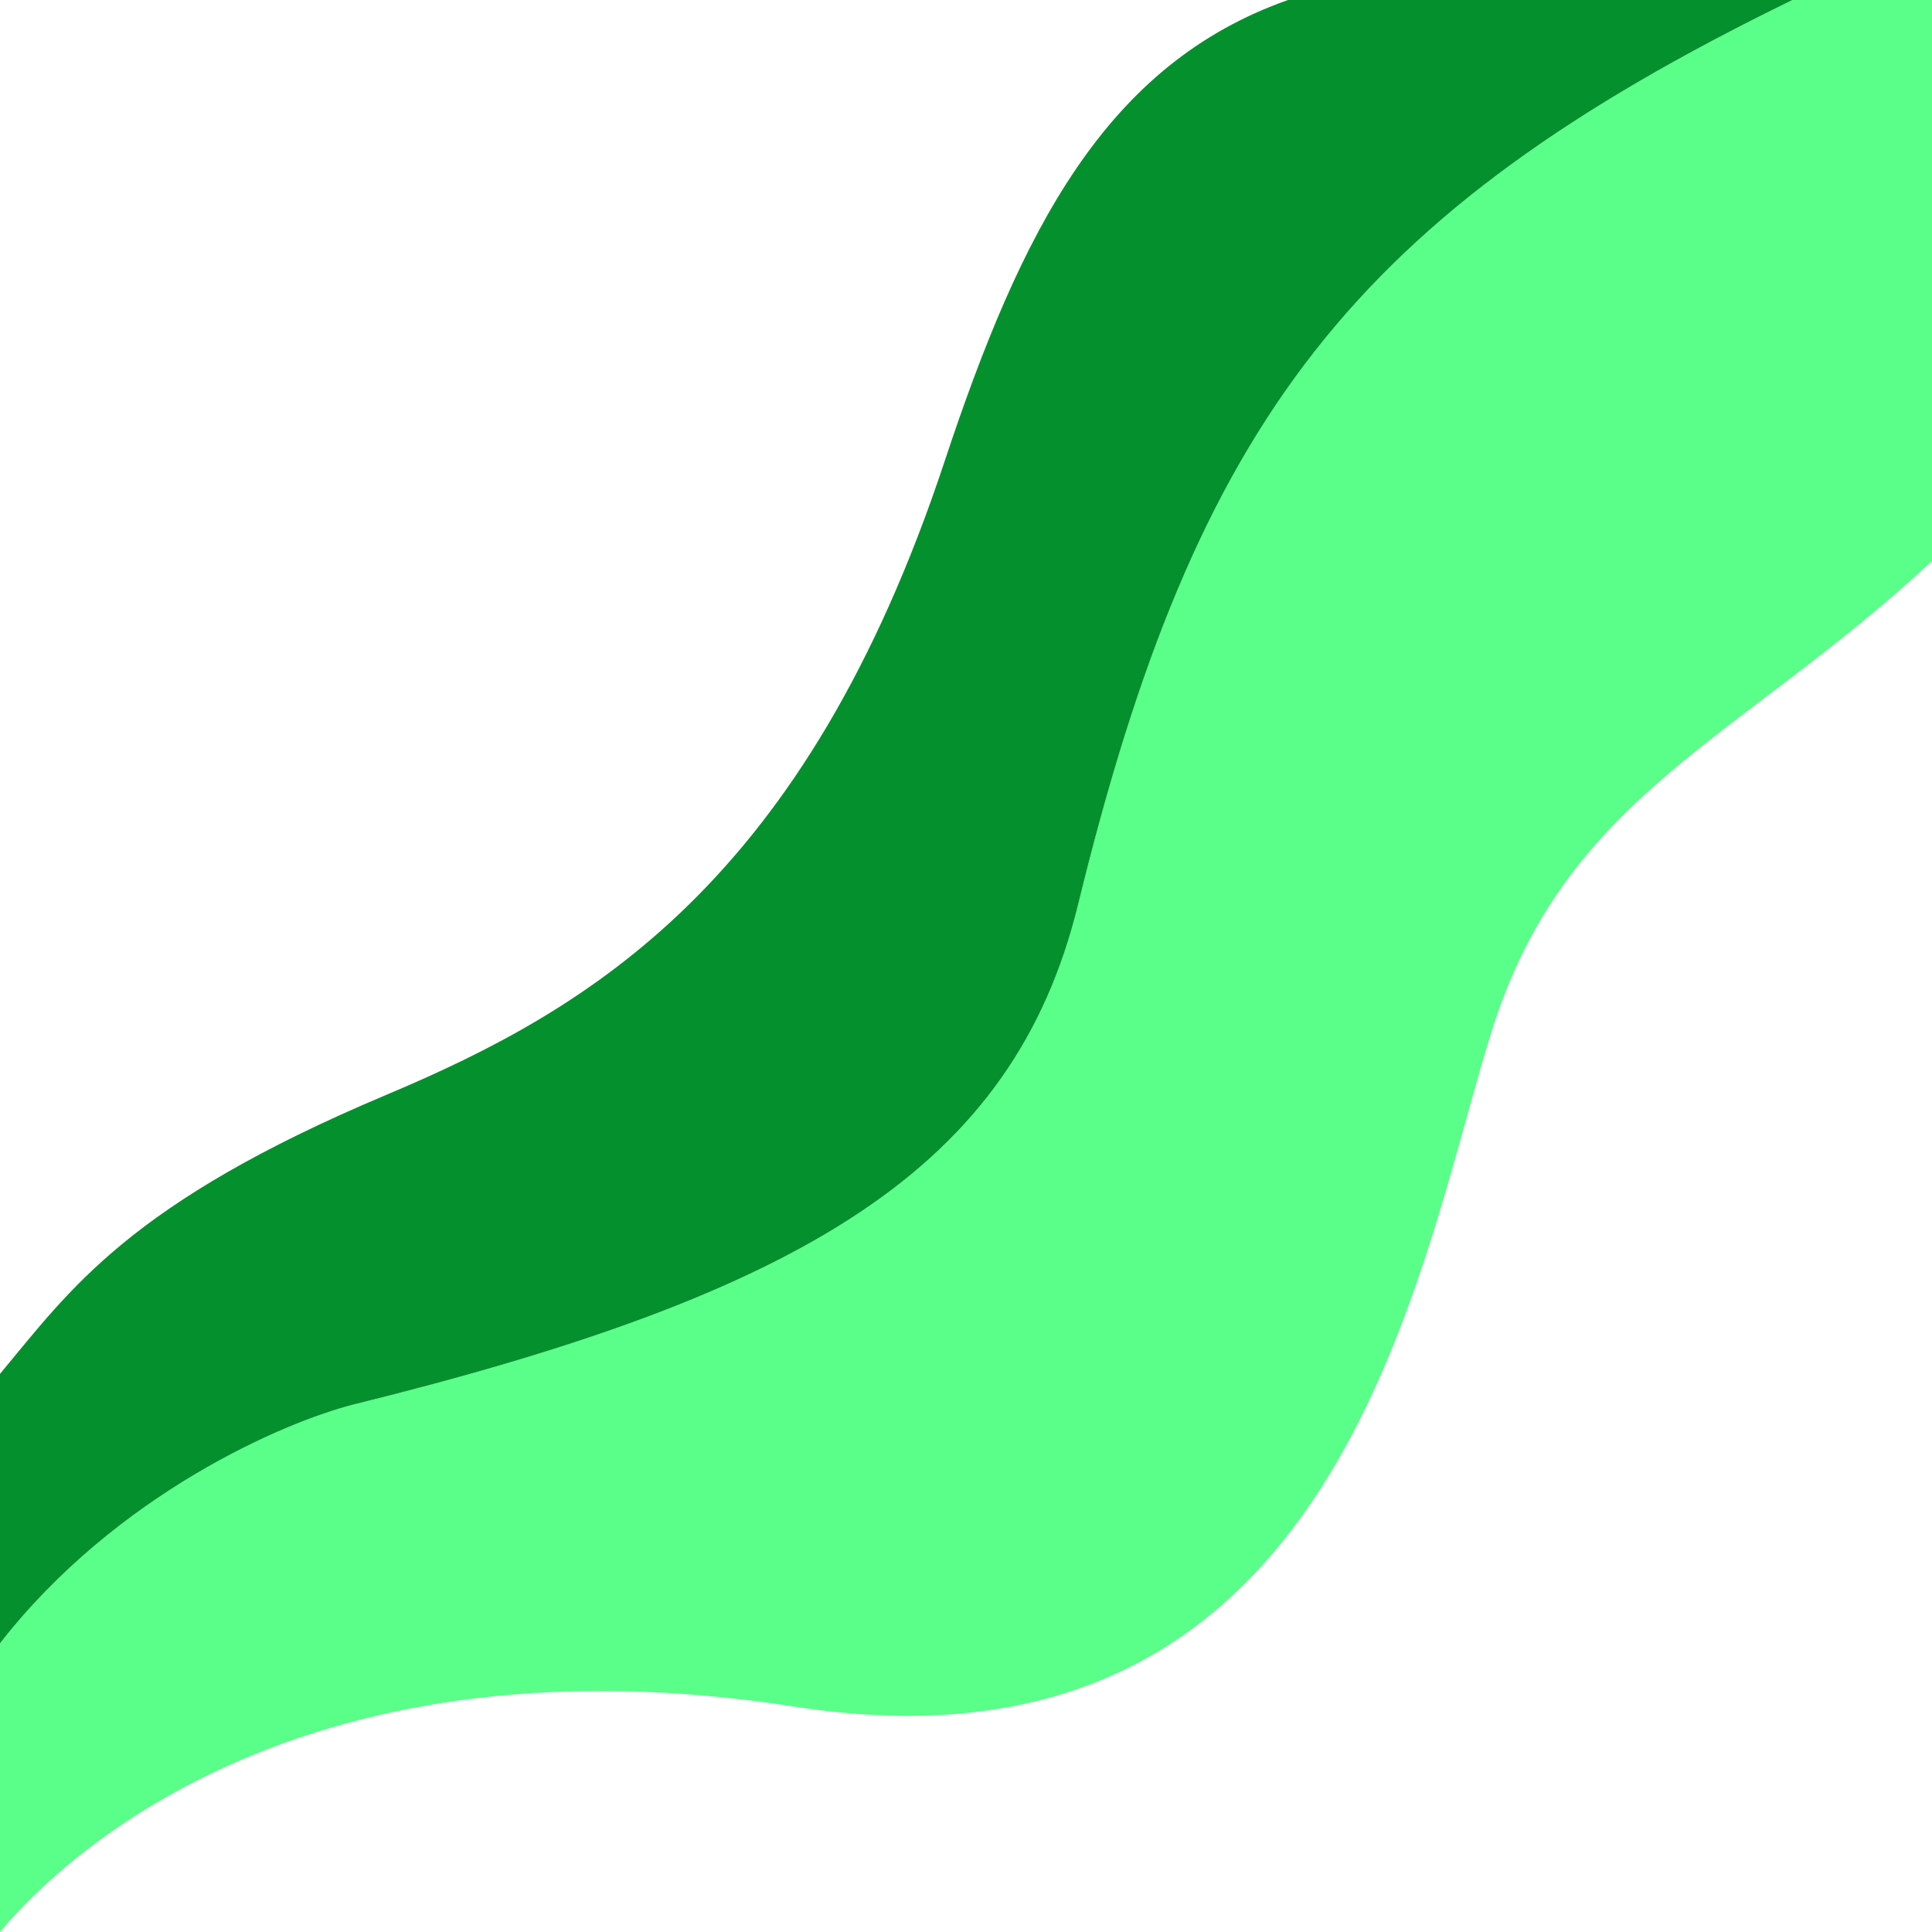 <svg width="264" height="264" viewBox="0 0 264 264" fill="none" xmlns="http://www.w3.org/2000/svg">
<g clip-path="url(#clip0_445_37)">
<path d="M108.533 233.2C42.533 222.933 9.659 252.418 0 264V224.555C15.89 204.176 38.864 194.301 48.365 191.91C109.804 176.725 138.486 159.759 147.339 123.53C163.461 57.561 184.8 29.333 244.933 0H264V76.665C237.6 101.2 214.056 108.533 203.867 140.8C193.677 173.067 183.321 244.834 108.533 233.2Z" fill="#59FF88"/>
<path d="M52.8 149.6C17.6 164.421 9.659 176.151 0 187.733V205.333V224.555C15.89 204.176 38.864 194.301 48.365 191.91C109.804 176.725 138.486 159.759 147.339 123.53C163.461 57.561 184.8 29.333 244.933 0H221.467H176C151.067 8.8 139.564 31.392 129.067 63.067C110 120.596 80.667 137.867 52.8 149.6Z" fill="#05902E"/>
</g>
<defs>
<clipPath id="clip0_445_37">
<rect width="264" height="264" fill="white"/>
</clipPath>
</defs>
</svg>

